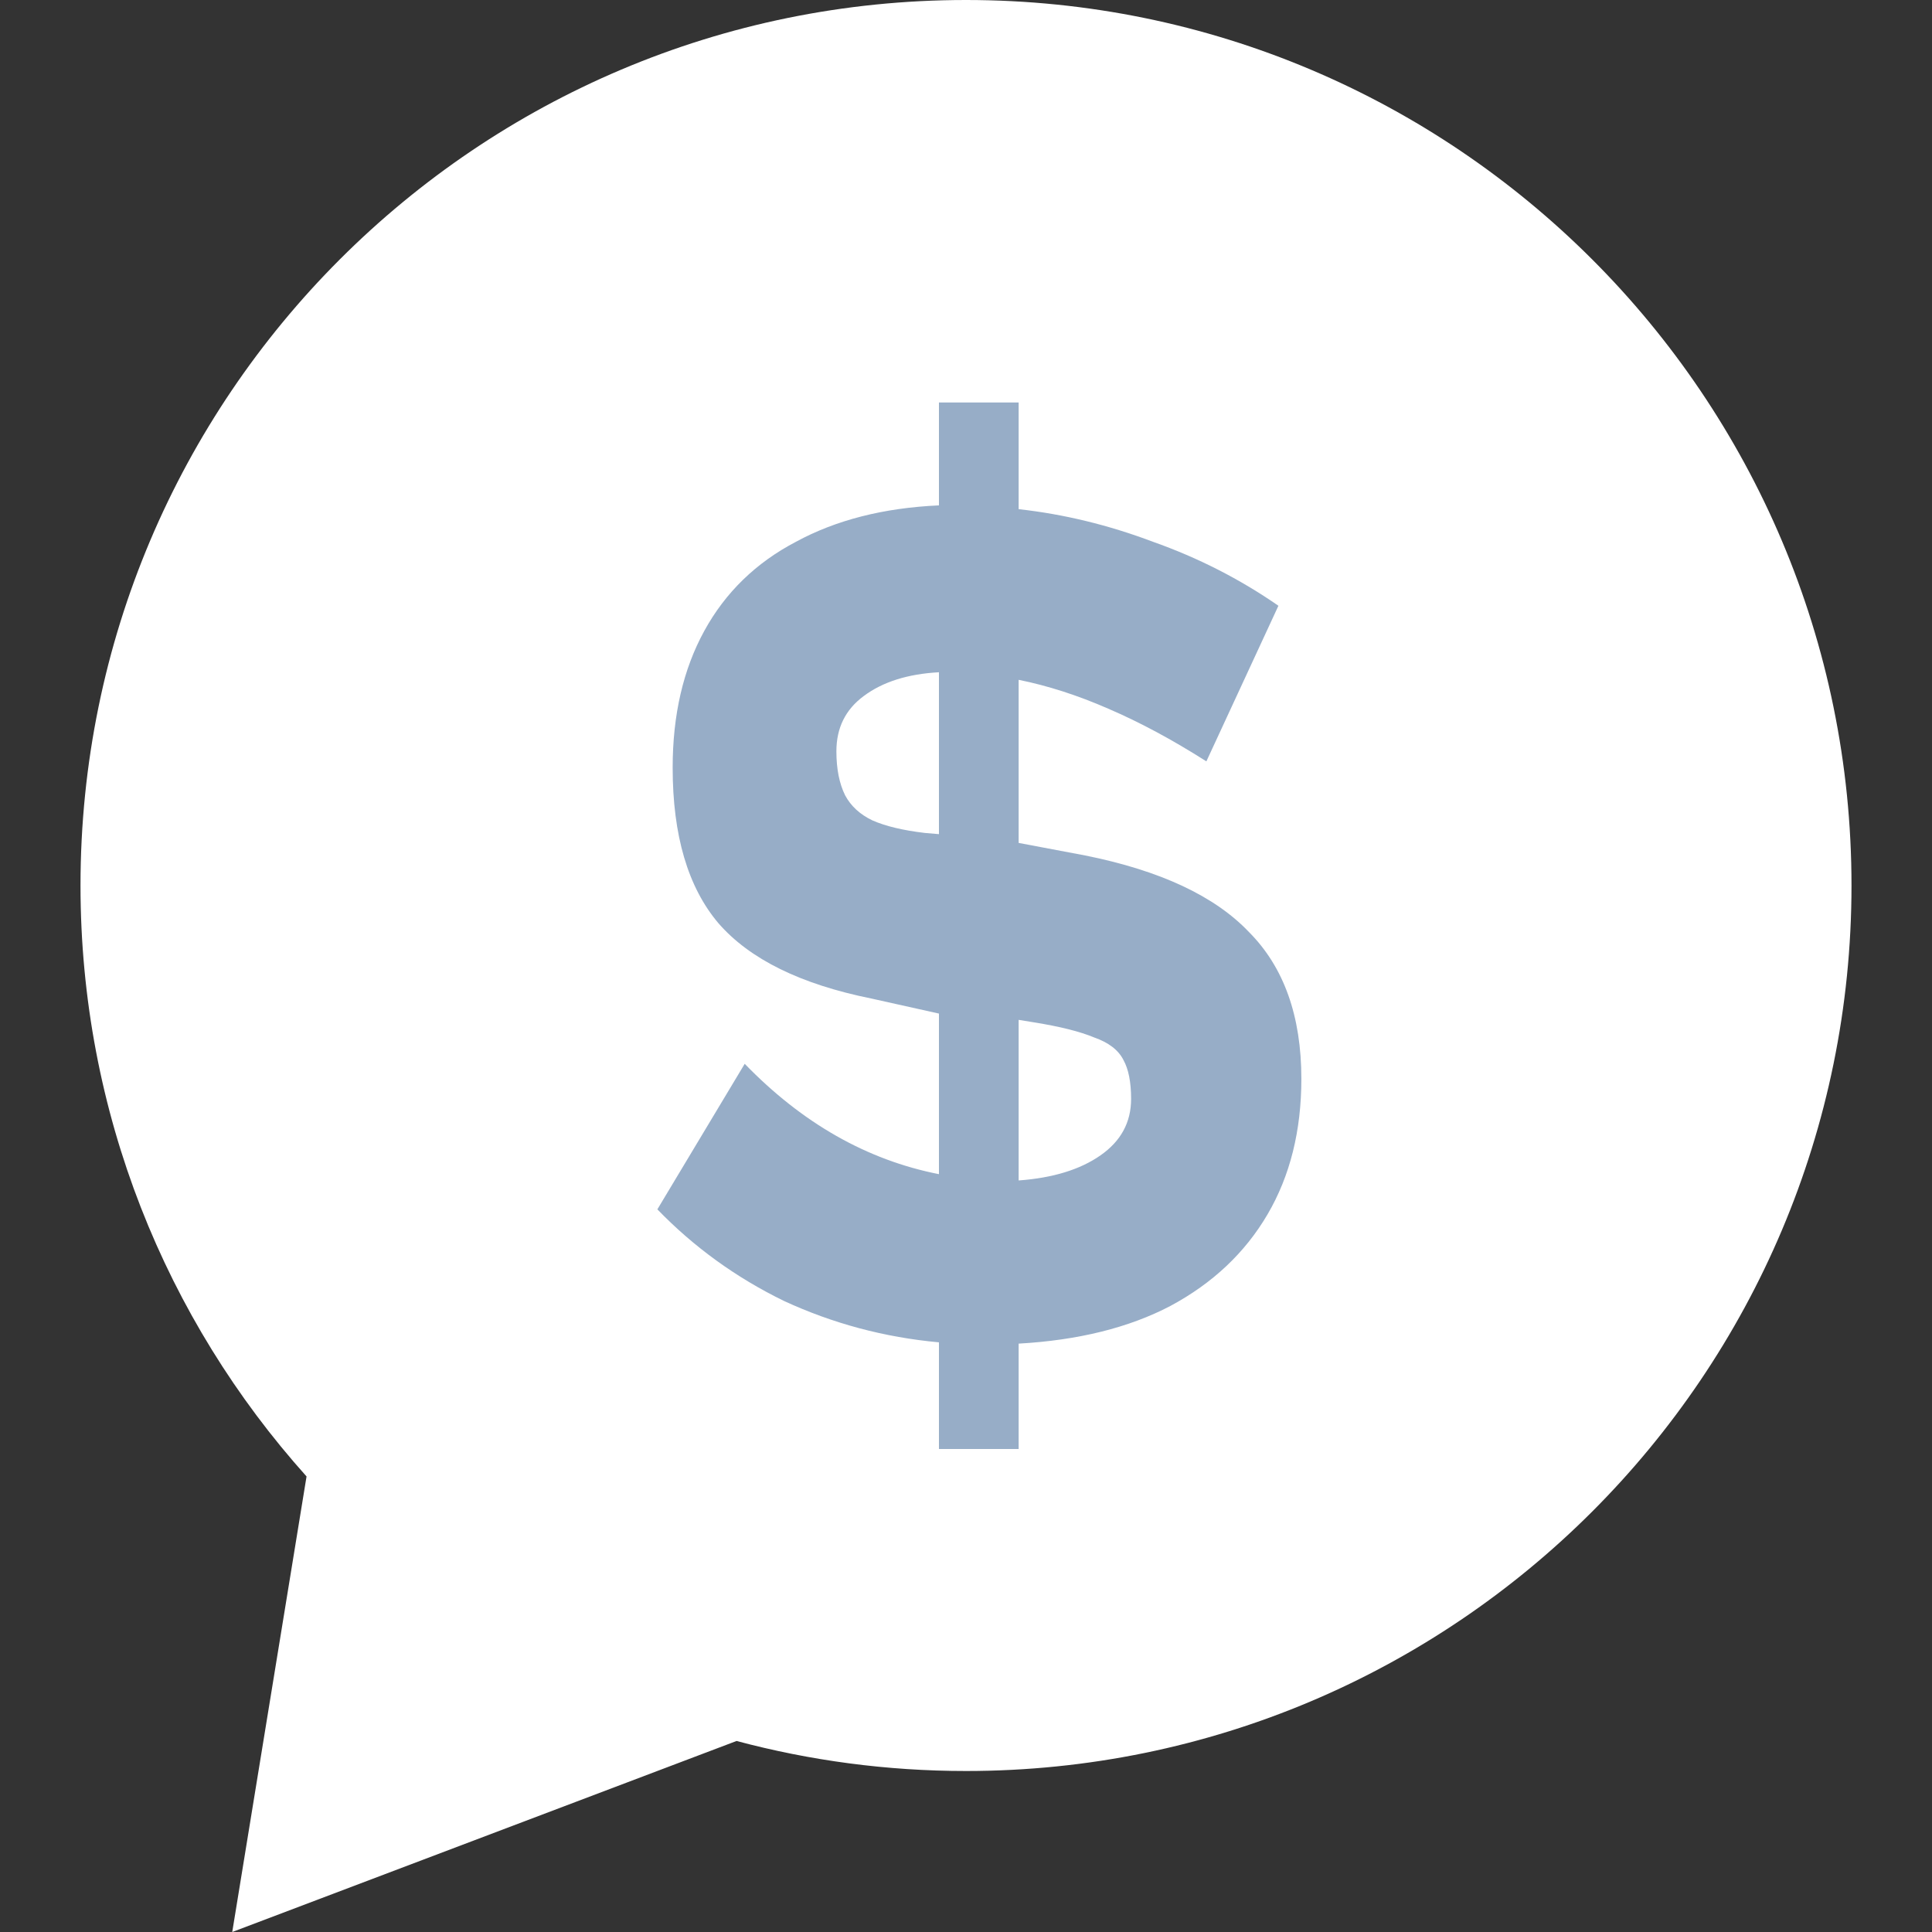 <svg width="24" height="24" viewBox="0 0 24 24" fill="none" xmlns="http://www.w3.org/2000/svg">
<rect x="0" y="0" width="24" height="24" fill="#333333" stroke="none"/>
<path fill-rule="evenodd" clip-rule="evenodd" d="M12 0C5.925 0 1 4.925 1 11C1 13.821 2.062 16.394 3.808 18.341L2.885 24L9.15 21.627C10.059 21.87 11.014 22 12 22C18.075 22 23 17.075 23 11C23 4.925 18.075 0 12 0Z" fill="white"/>
<path d="M11.664 18V16.675C10.986 16.613 10.345 16.441 9.739 16.161C9.142 15.87 8.618 15.49 8.166 15.023L9.251 13.215C9.965 13.952 10.769 14.41 11.664 14.586V12.591L10.824 12.404C9.947 12.227 9.314 11.916 8.925 11.469C8.546 11.022 8.356 10.378 8.356 9.536C8.356 8.881 8.487 8.315 8.749 7.837C9.011 7.359 9.391 6.99 9.888 6.73C10.385 6.46 10.977 6.309 11.664 6.278V5H12.654V6.325C13.215 6.387 13.771 6.522 14.322 6.73C14.882 6.928 15.402 7.193 15.881 7.525L14.986 9.458C14.562 9.188 14.155 8.97 13.766 8.803C13.386 8.637 13.016 8.518 12.654 8.445V10.471L13.481 10.627C14.412 10.814 15.09 11.131 15.515 11.578C15.949 12.014 16.166 12.622 16.166 13.402C16.166 14.046 16.026 14.607 15.746 15.085C15.466 15.563 15.063 15.942 14.539 16.223C14.024 16.493 13.395 16.649 12.654 16.691V18H11.664ZM11.664 10.362V8.351C11.276 8.372 10.964 8.471 10.729 8.647C10.503 8.814 10.39 9.042 10.39 9.333C10.39 9.552 10.426 9.733 10.498 9.879C10.57 10.014 10.684 10.118 10.837 10.191C11 10.263 11.217 10.315 11.488 10.347L11.664 10.362ZM12.654 14.664C13.079 14.633 13.418 14.529 13.671 14.352C13.924 14.176 14.051 13.942 14.051 13.651C14.051 13.443 14.019 13.282 13.956 13.168C13.893 13.043 13.771 12.95 13.59 12.887C13.418 12.815 13.169 12.752 12.844 12.7L12.654 12.669V14.664Z" fill="#97ADC7"/>
</svg>

